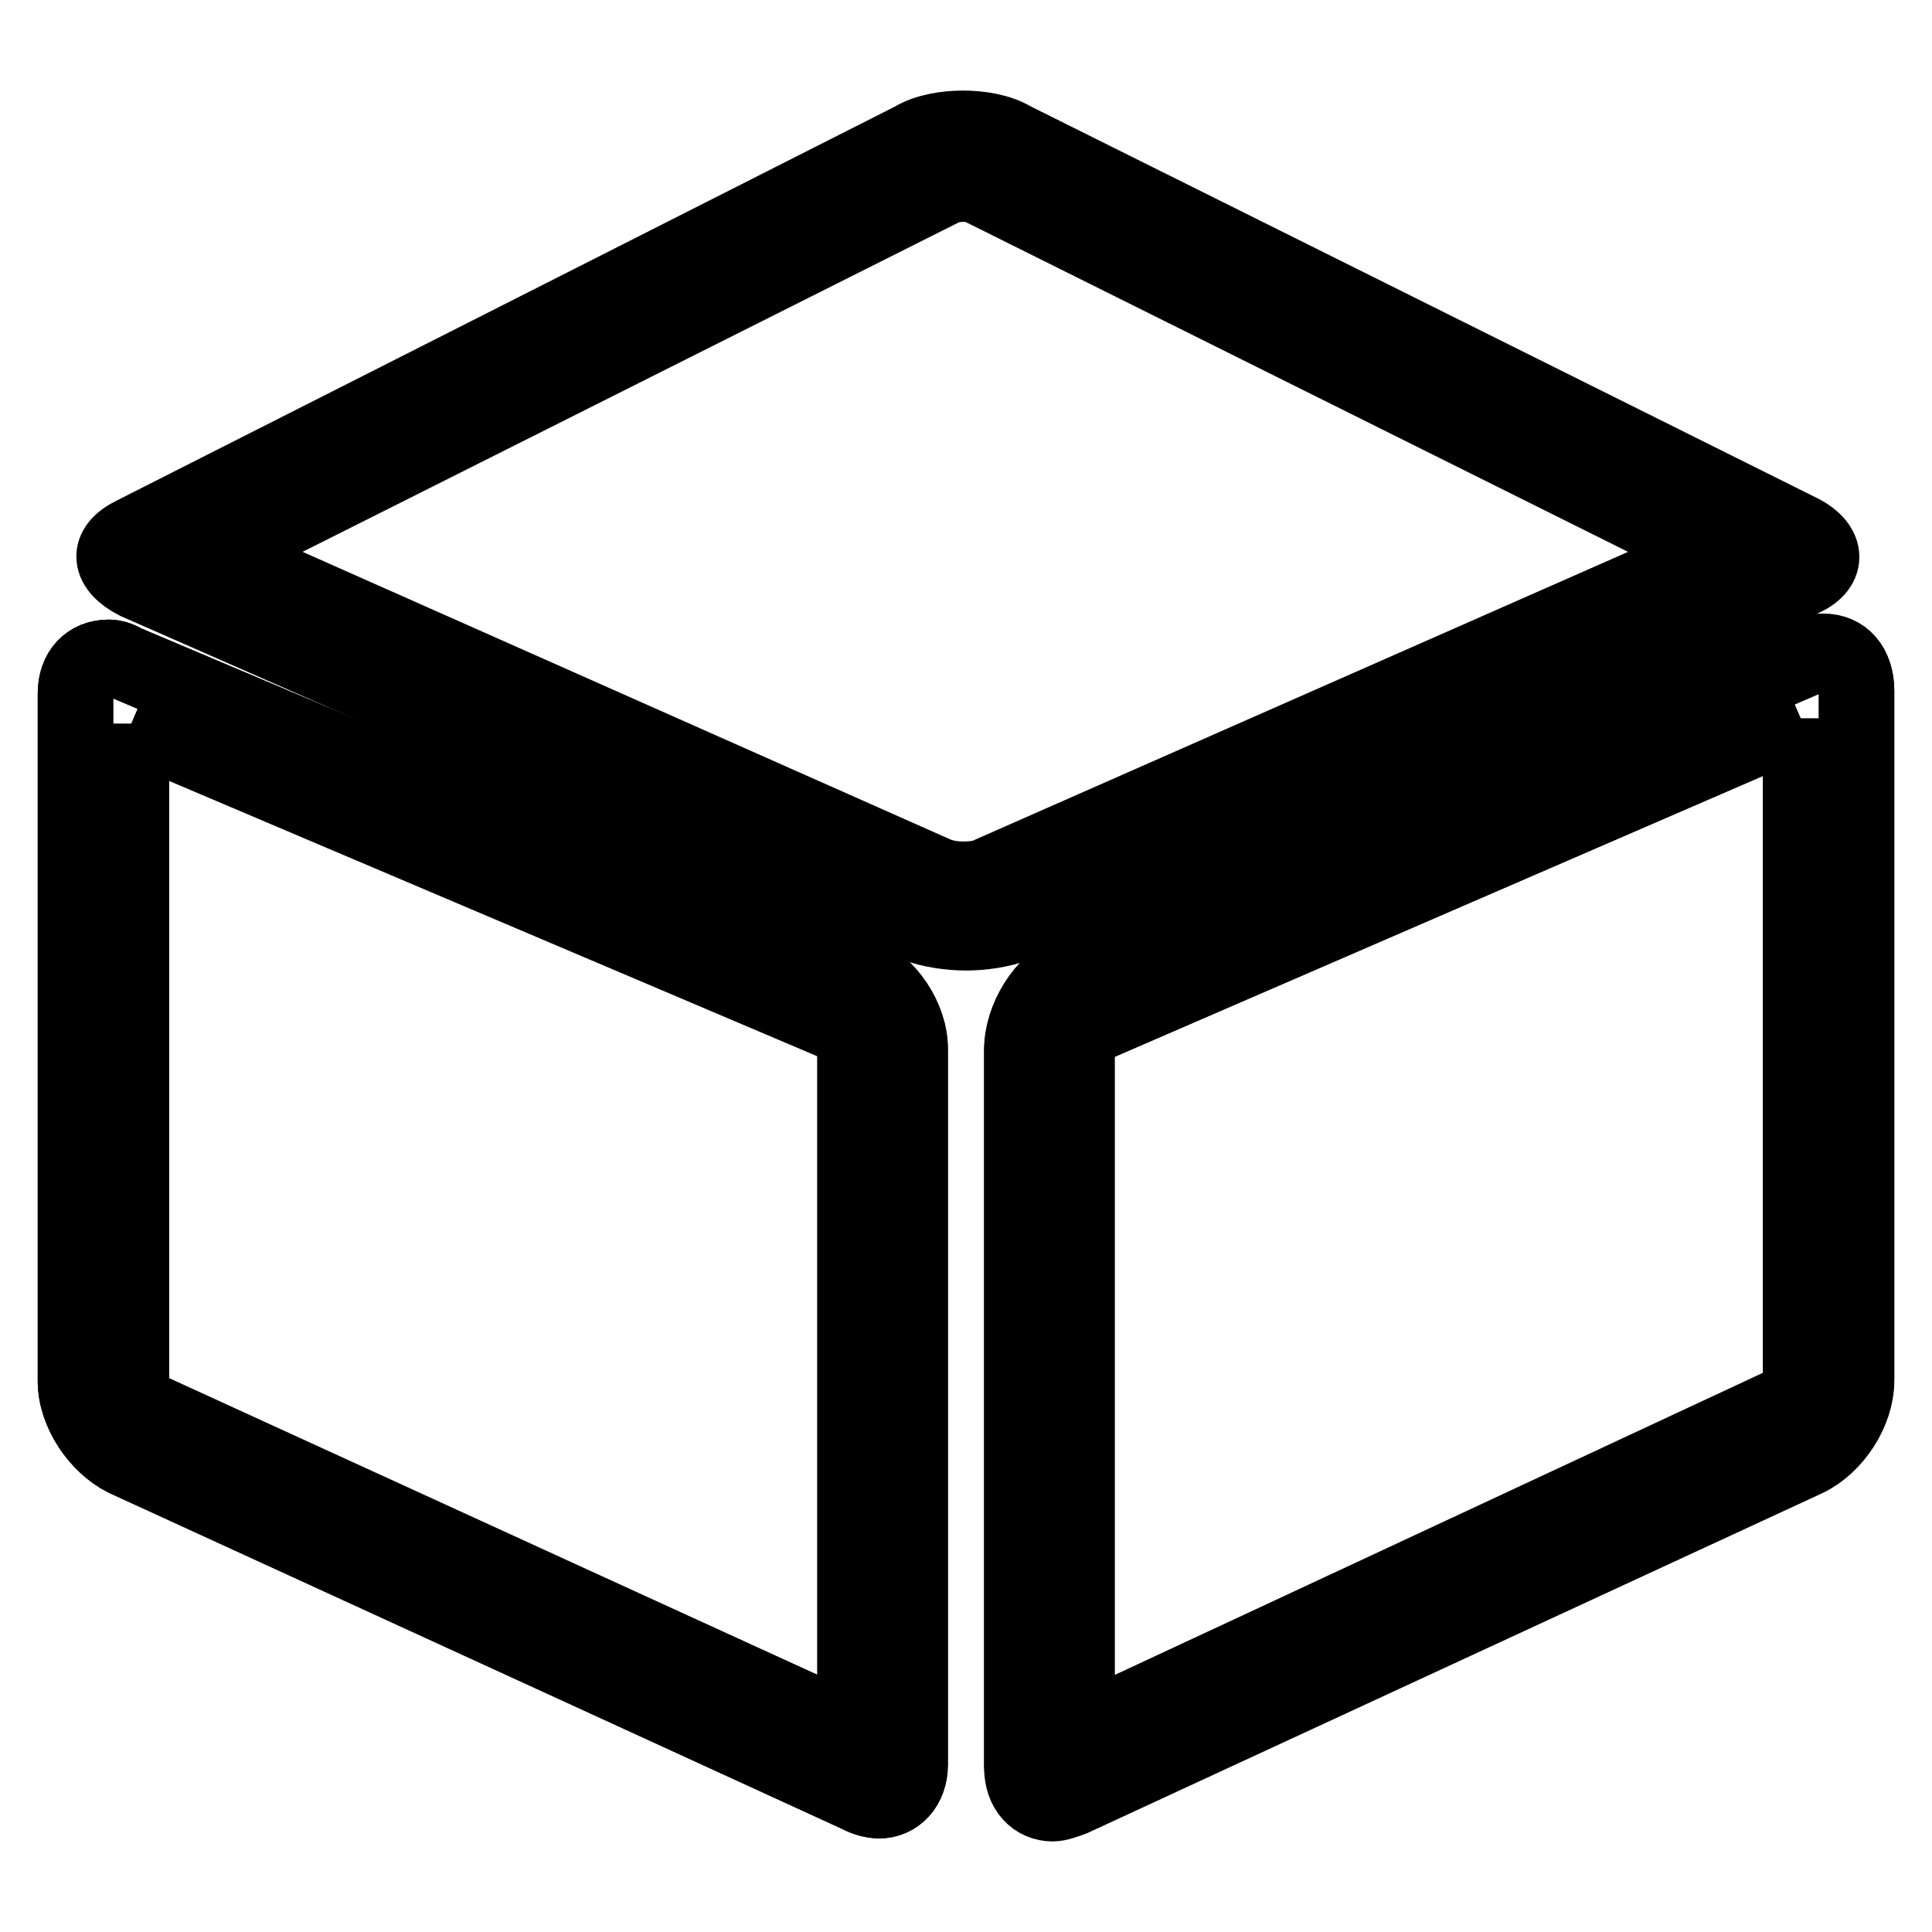 <?xml version="1.0" encoding="utf-8"?>
<!-- Svg Vector Icons : http://www.onlinewebfonts.com/icon -->
<!DOCTYPE svg PUBLIC "-//W3C//DTD SVG 1.1//EN" "http://www.w3.org/Graphics/SVG/1.1/DTD/svg11.dtd">
<svg version="1.1" xmlns="http://www.w3.org/2000/svg" xmlns:xlink="http://www.w3.org/1999/xlink" x="0px" y="0px" viewBox="0 0 256 256" enable-background="new 0 0 256 256" xml:space="preserve">
<g> <path stroke-width="10" fill-opacity="0" stroke="#000000"  d="M238.6,95.2v87.4c0,1.1-1.5,3.3-2.6,3.7l-93.3,43.5v-90.7c0-1.1,1.1-3,2.2-3.3L238.6,95.2 M241.6,86.7 c-0.7,0-1.5,0-2.6,0.7l-97,41.7c-3.7,1.5-6.6,6.3-6.6,10.3v94.8c0,3,1.8,4.8,4.1,4.8c0.7,0,1.8-0.4,2.6-0.7l97.3-45 c3.7-1.8,6.6-6.3,6.6-10.3V91.5C246,88.5,244.2,86.7,241.6,86.7L241.6,86.7z M17.4,95.9l93.7,39.8c1.1,0.4,2.2,2.2,2.2,3.3v90.7 L20,187c-1.1-0.4-2.6-2.6-2.6-3.7V95.9 M14.4,87.1c-2.6,0-4.4,1.8-4.4,4.8v91.1c0,4.1,3,8.5,6.6,10.3l97.3,44.6 c0.7,0.4,1.8,0.7,2.6,0.7c2.2,0,4.1-1.8,4.1-4.8v-94.8c0-4.1-3-8.5-6.6-10L16.6,87.8C15.9,87.4,15.2,87.1,14.4,87.1z"/> <path stroke-width="10" fill-opacity="0" stroke="#000000"  d="M238.6,95.2v87.4c0,1.1-1.5,3.3-2.2,3.7l-93.7,43.5v-90.7c0-1.1,1.1-3,2.2-3.3L238.6,95.2 M241.6,86.3 c-0.7,0-1.5,0-2.6,0.7l-97,41.7c-3.7,1.5-6.6,6.3-6.6,10.3v94.8c0,3,1.8,4.8,4.1,4.8c0.7,0,1.8-0.4,2.6-0.7l97.3-45 c3.7-1.8,6.6-6.3,6.6-10.3V91.5C246,88.2,244.2,86.3,241.6,86.3z"/> <path stroke-width="10" fill-opacity="0" stroke="#000000"  d="M17.4,95.9l93.7,39.8c1.1,0.4,2.2,2.2,2.2,3.3v90.7L19.6,187c-1.1-0.4-2.2-2.6-2.2-3.7V95.9 M14.4,87.1 c-2.6,0-4.4,1.8-4.4,4.8v91.1c0,4.1,3,8.5,6.6,10.3l97.3,44.6c0.7,0.4,1.8,0.7,2.6,0.7c2.2,0,4.1-1.8,4.1-4.8v-94.8 c0-4.1-3-8.5-6.6-10L16.6,87.8C15.9,87.4,15.2,87.1,14.4,87.1z"/> <path stroke-width="10" fill-opacity="0" stroke="#000000"  d="M127.6,24.4c1.5,0,2.6,0.4,2.9,0.7l97,48.3l-96.2,42.4c-0.7,0.4-1.8,0.7-3.7,0.7c-1.8,0-3-0.4-3.7-0.7 L28.4,73.4l96.2-48.3C125,24.8,126.2,24.4,127.6,24.4 M127.6,17c-2.2,0-4.8,0.4-6.6,1.5L17.7,70.8c-3.7,1.8-3.3,4.4,0.4,6.3 l103.3,45.4c1.8,0.7,4.4,1.1,6.6,1.1c2.2,0,4.8-0.4,6.6-1.1l104-45.7c3.7-1.5,3.7-4.4,0-6.3l-104.4-52 C132.4,17.4,129.8,17,127.6,17z"/></g>
</svg>